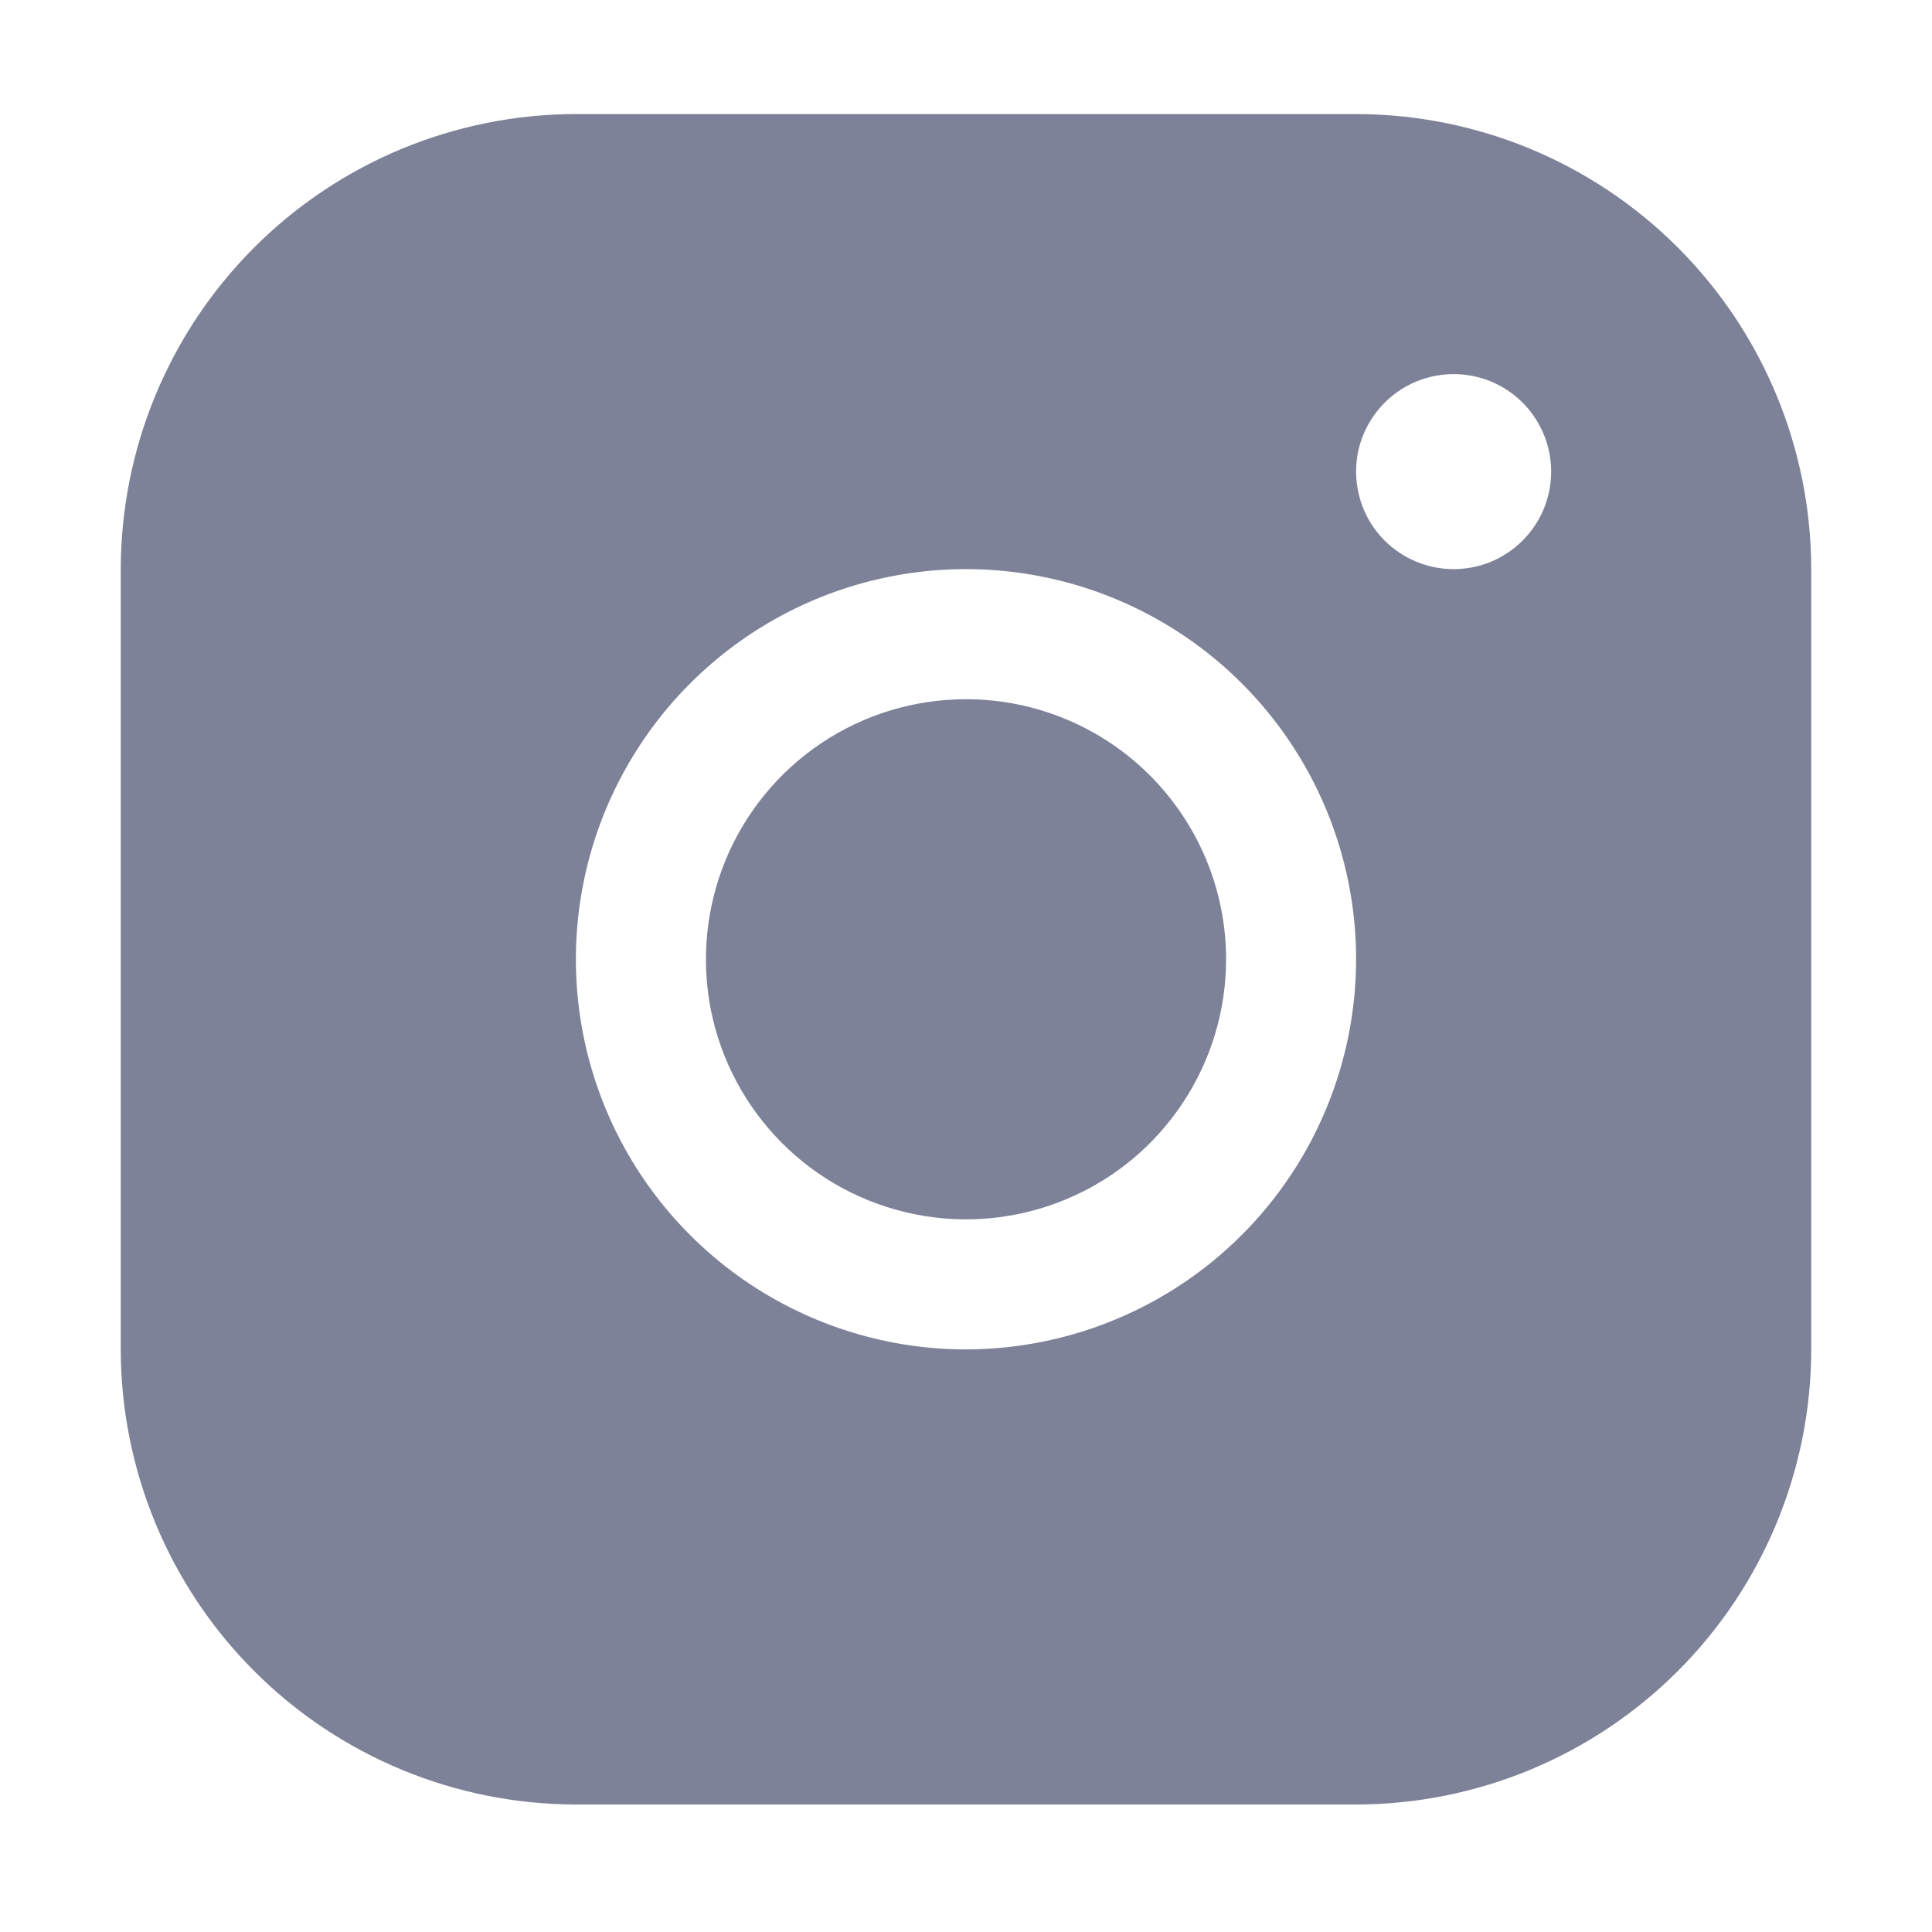 <svg width="24" height="24" viewBox="0 0 24 24" fill="none" xmlns="http://www.w3.org/2000/svg">
<path d="M16.846 1.417H7.154C5.655 1.418 4.218 2.014 3.158 3.074C2.098 4.134 1.502 5.571 1.5 7.07V16.763C1.502 18.262 2.098 19.699 3.158 20.759C4.218 21.819 5.655 22.415 7.154 22.416H16.846C18.345 22.415 19.782 21.819 20.842 20.759C21.902 19.699 22.498 18.262 22.5 16.763V7.07C22.498 5.571 21.902 4.134 20.842 3.074C19.782 2.014 18.345 1.418 16.846 1.417ZM12 16.763C11.041 16.763 10.105 16.478 9.308 15.946C8.511 15.413 7.89 14.657 7.523 13.771C7.156 12.886 7.06 11.911 7.247 10.971C7.434 10.031 7.896 9.168 8.573 8.49C9.251 7.812 10.114 7.35 11.055 7.163C11.995 6.976 12.969 7.072 13.854 7.439C14.74 7.806 15.497 8.427 16.029 9.224C16.562 10.021 16.846 10.958 16.846 11.916C16.845 13.201 16.334 14.433 15.425 15.342C14.517 16.25 13.285 16.761 12 16.763ZM18.058 7.07C17.818 7.07 17.584 6.999 17.385 6.866C17.185 6.733 17.03 6.544 16.938 6.322C16.847 6.101 16.823 5.857 16.869 5.622C16.916 5.387 17.032 5.172 17.201 5.002C17.37 4.833 17.586 4.717 17.821 4.671C18.056 4.624 18.3 4.648 18.521 4.739C18.743 4.831 18.932 4.986 19.065 5.186C19.198 5.385 19.269 5.619 19.269 5.859C19.269 6.18 19.142 6.488 18.914 6.715C18.687 6.943 18.379 7.07 18.058 7.07ZM15.231 11.916C15.231 12.556 15.041 13.18 14.686 13.711C14.331 14.243 13.827 14.657 13.236 14.901C12.646 15.146 11.996 15.21 11.37 15.085C10.743 14.96 10.167 14.653 9.716 14.201C9.264 13.749 8.956 13.174 8.831 12.547C8.707 11.92 8.771 11.271 9.015 10.68C9.26 10.09 9.674 9.585 10.205 9.23C10.736 8.875 11.361 8.686 12 8.686C12.857 8.686 13.679 9.026 14.284 9.632C14.89 10.238 15.231 11.06 15.231 11.916Z" fill="#7E8299"/>
</svg>
